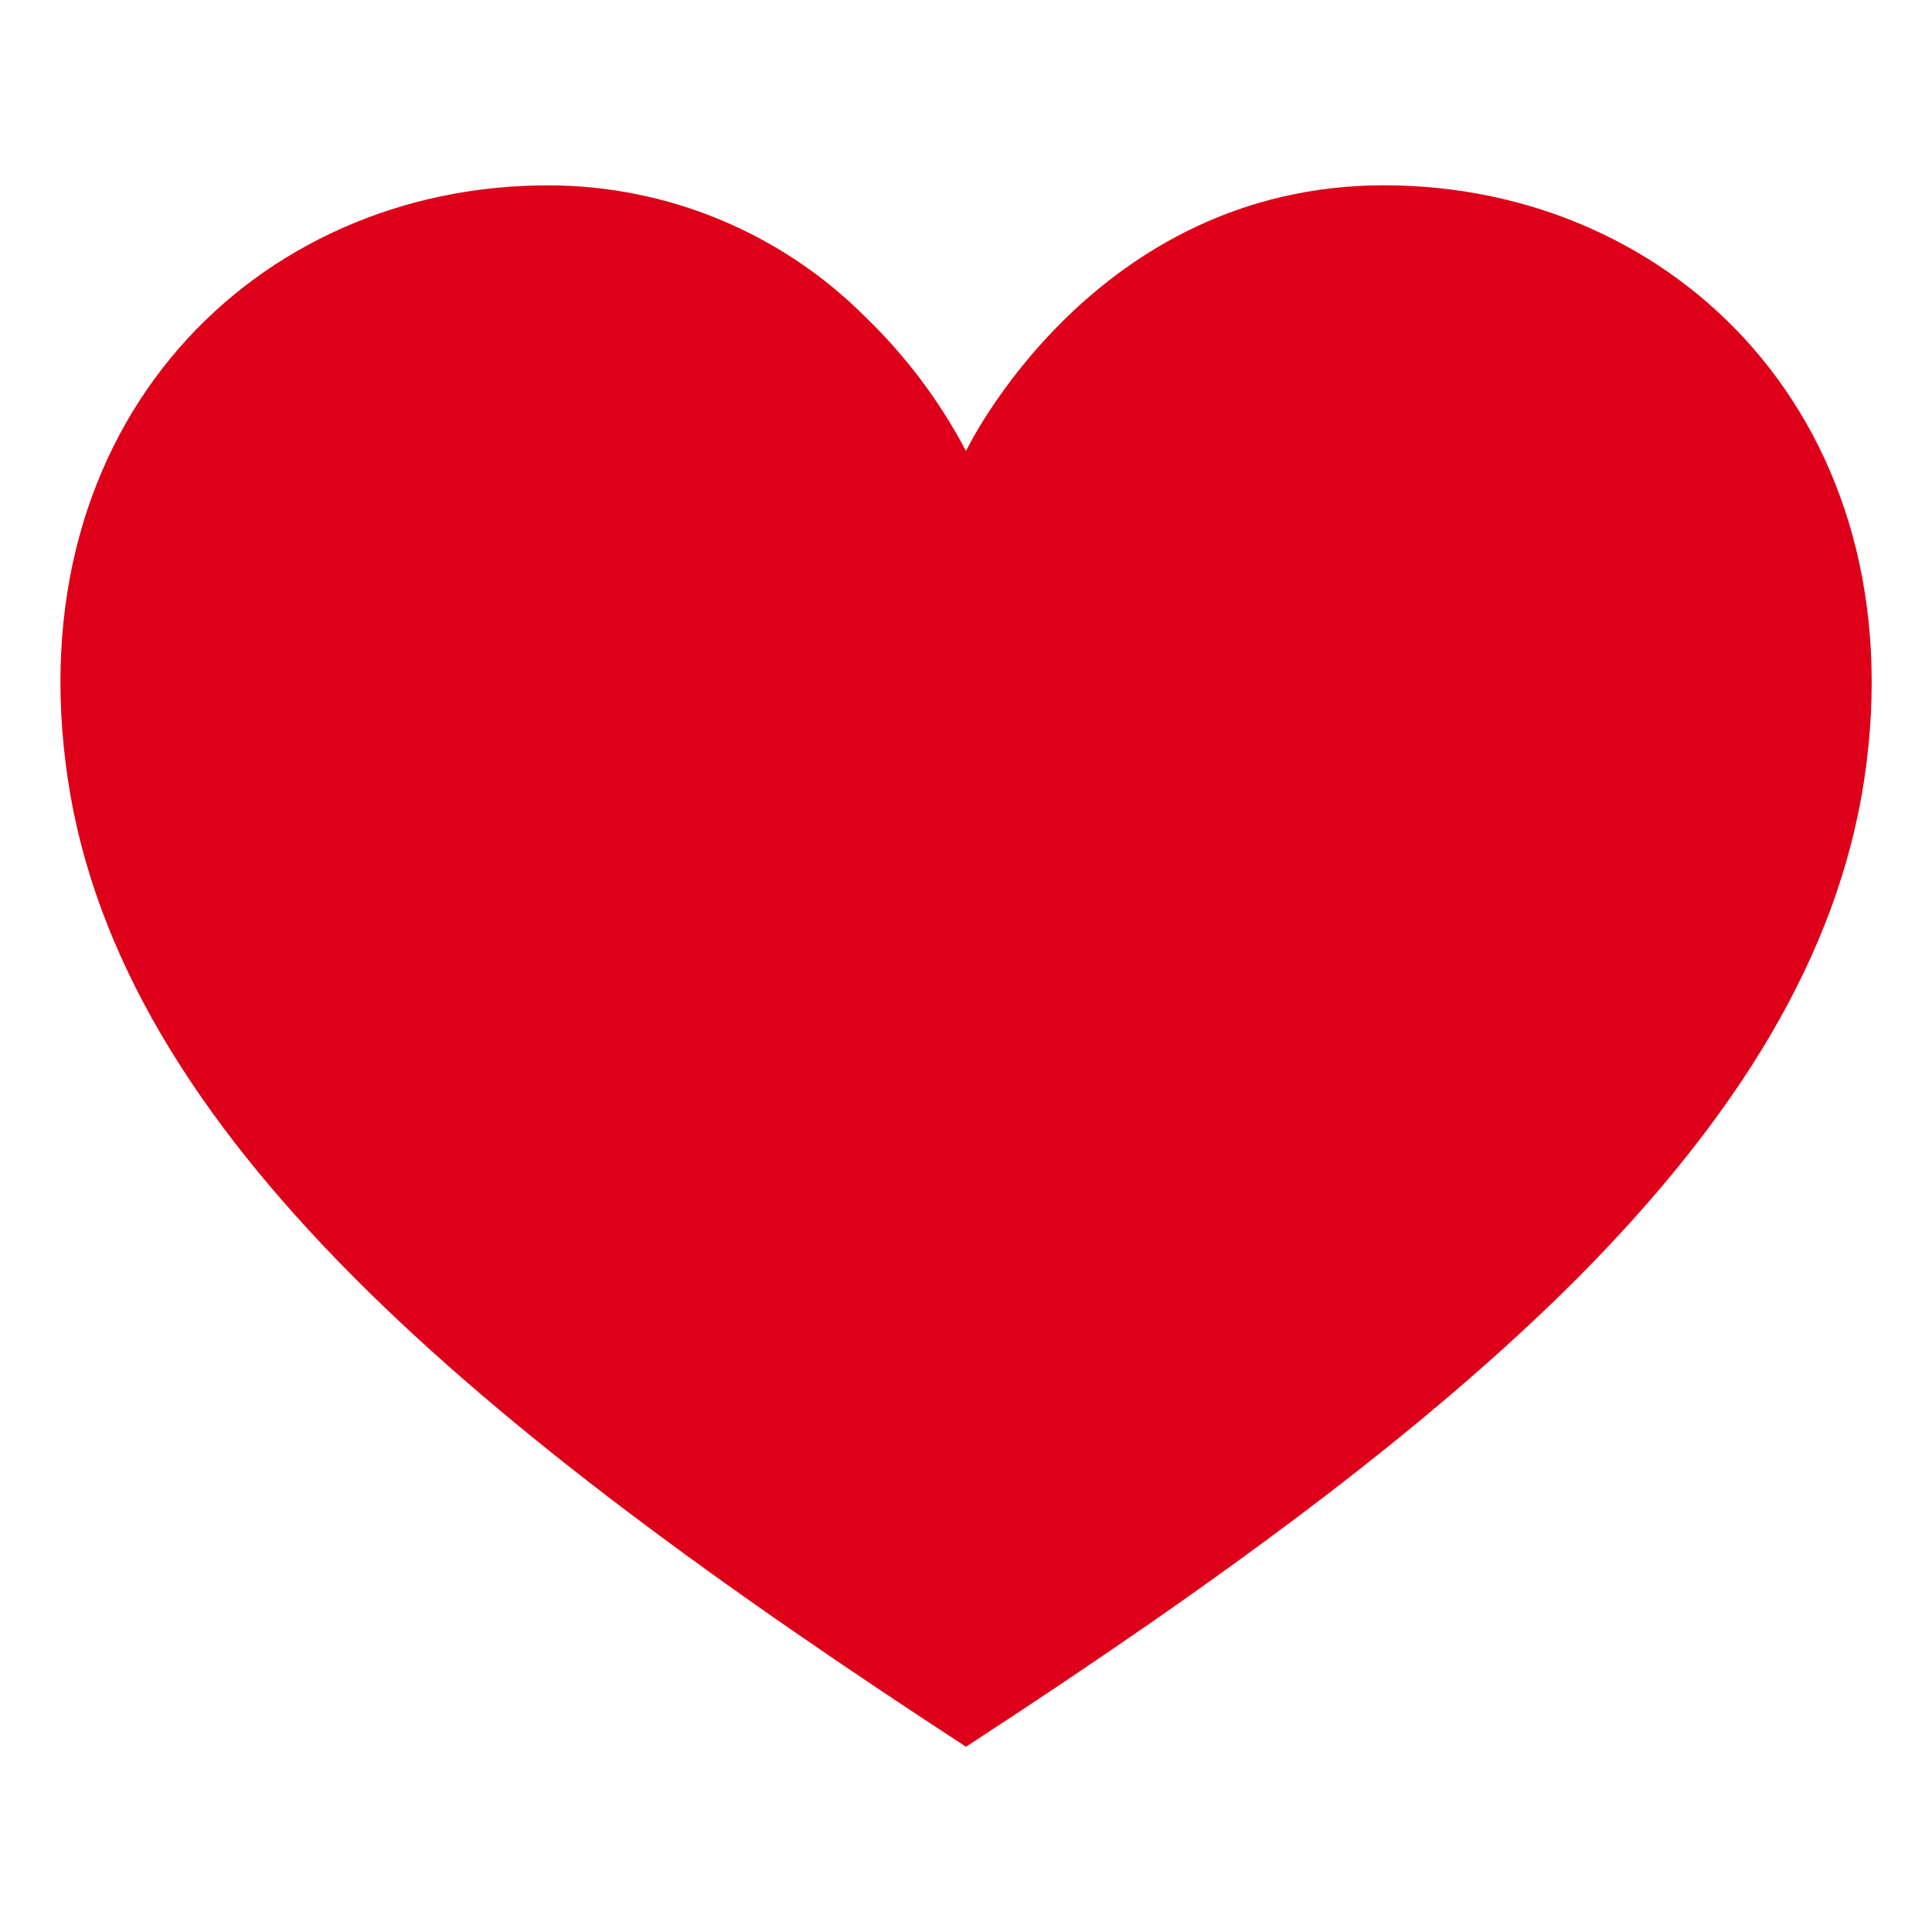 <?xml version="1.0" encoding="UTF-8"?>
<svg width="100pt" height="100pt" version="1.1" viewBox="0 0 100 100" xmlns="http://www.w3.org/2000/svg">
 <path d="m71.648 9.59c-15.086 0-21.648 13.754-21.648 13.754-1.34-2.547-3.074-4.867-5.144-6.875-4.363-4.402-10.305-6.879-16.504-6.875-15.094 0-27.586 12.305-24.844 30.719 2.742 18.414 21.168 33.594 46.492 50.098 12.656-8.242 23.594-16.168 31.719-24.324 8.113-8.184 13.398-16.562 14.781-25.781 2.738-18.41-9.758-30.715-24.852-30.715z" fill="#de0019"/>
</svg>
